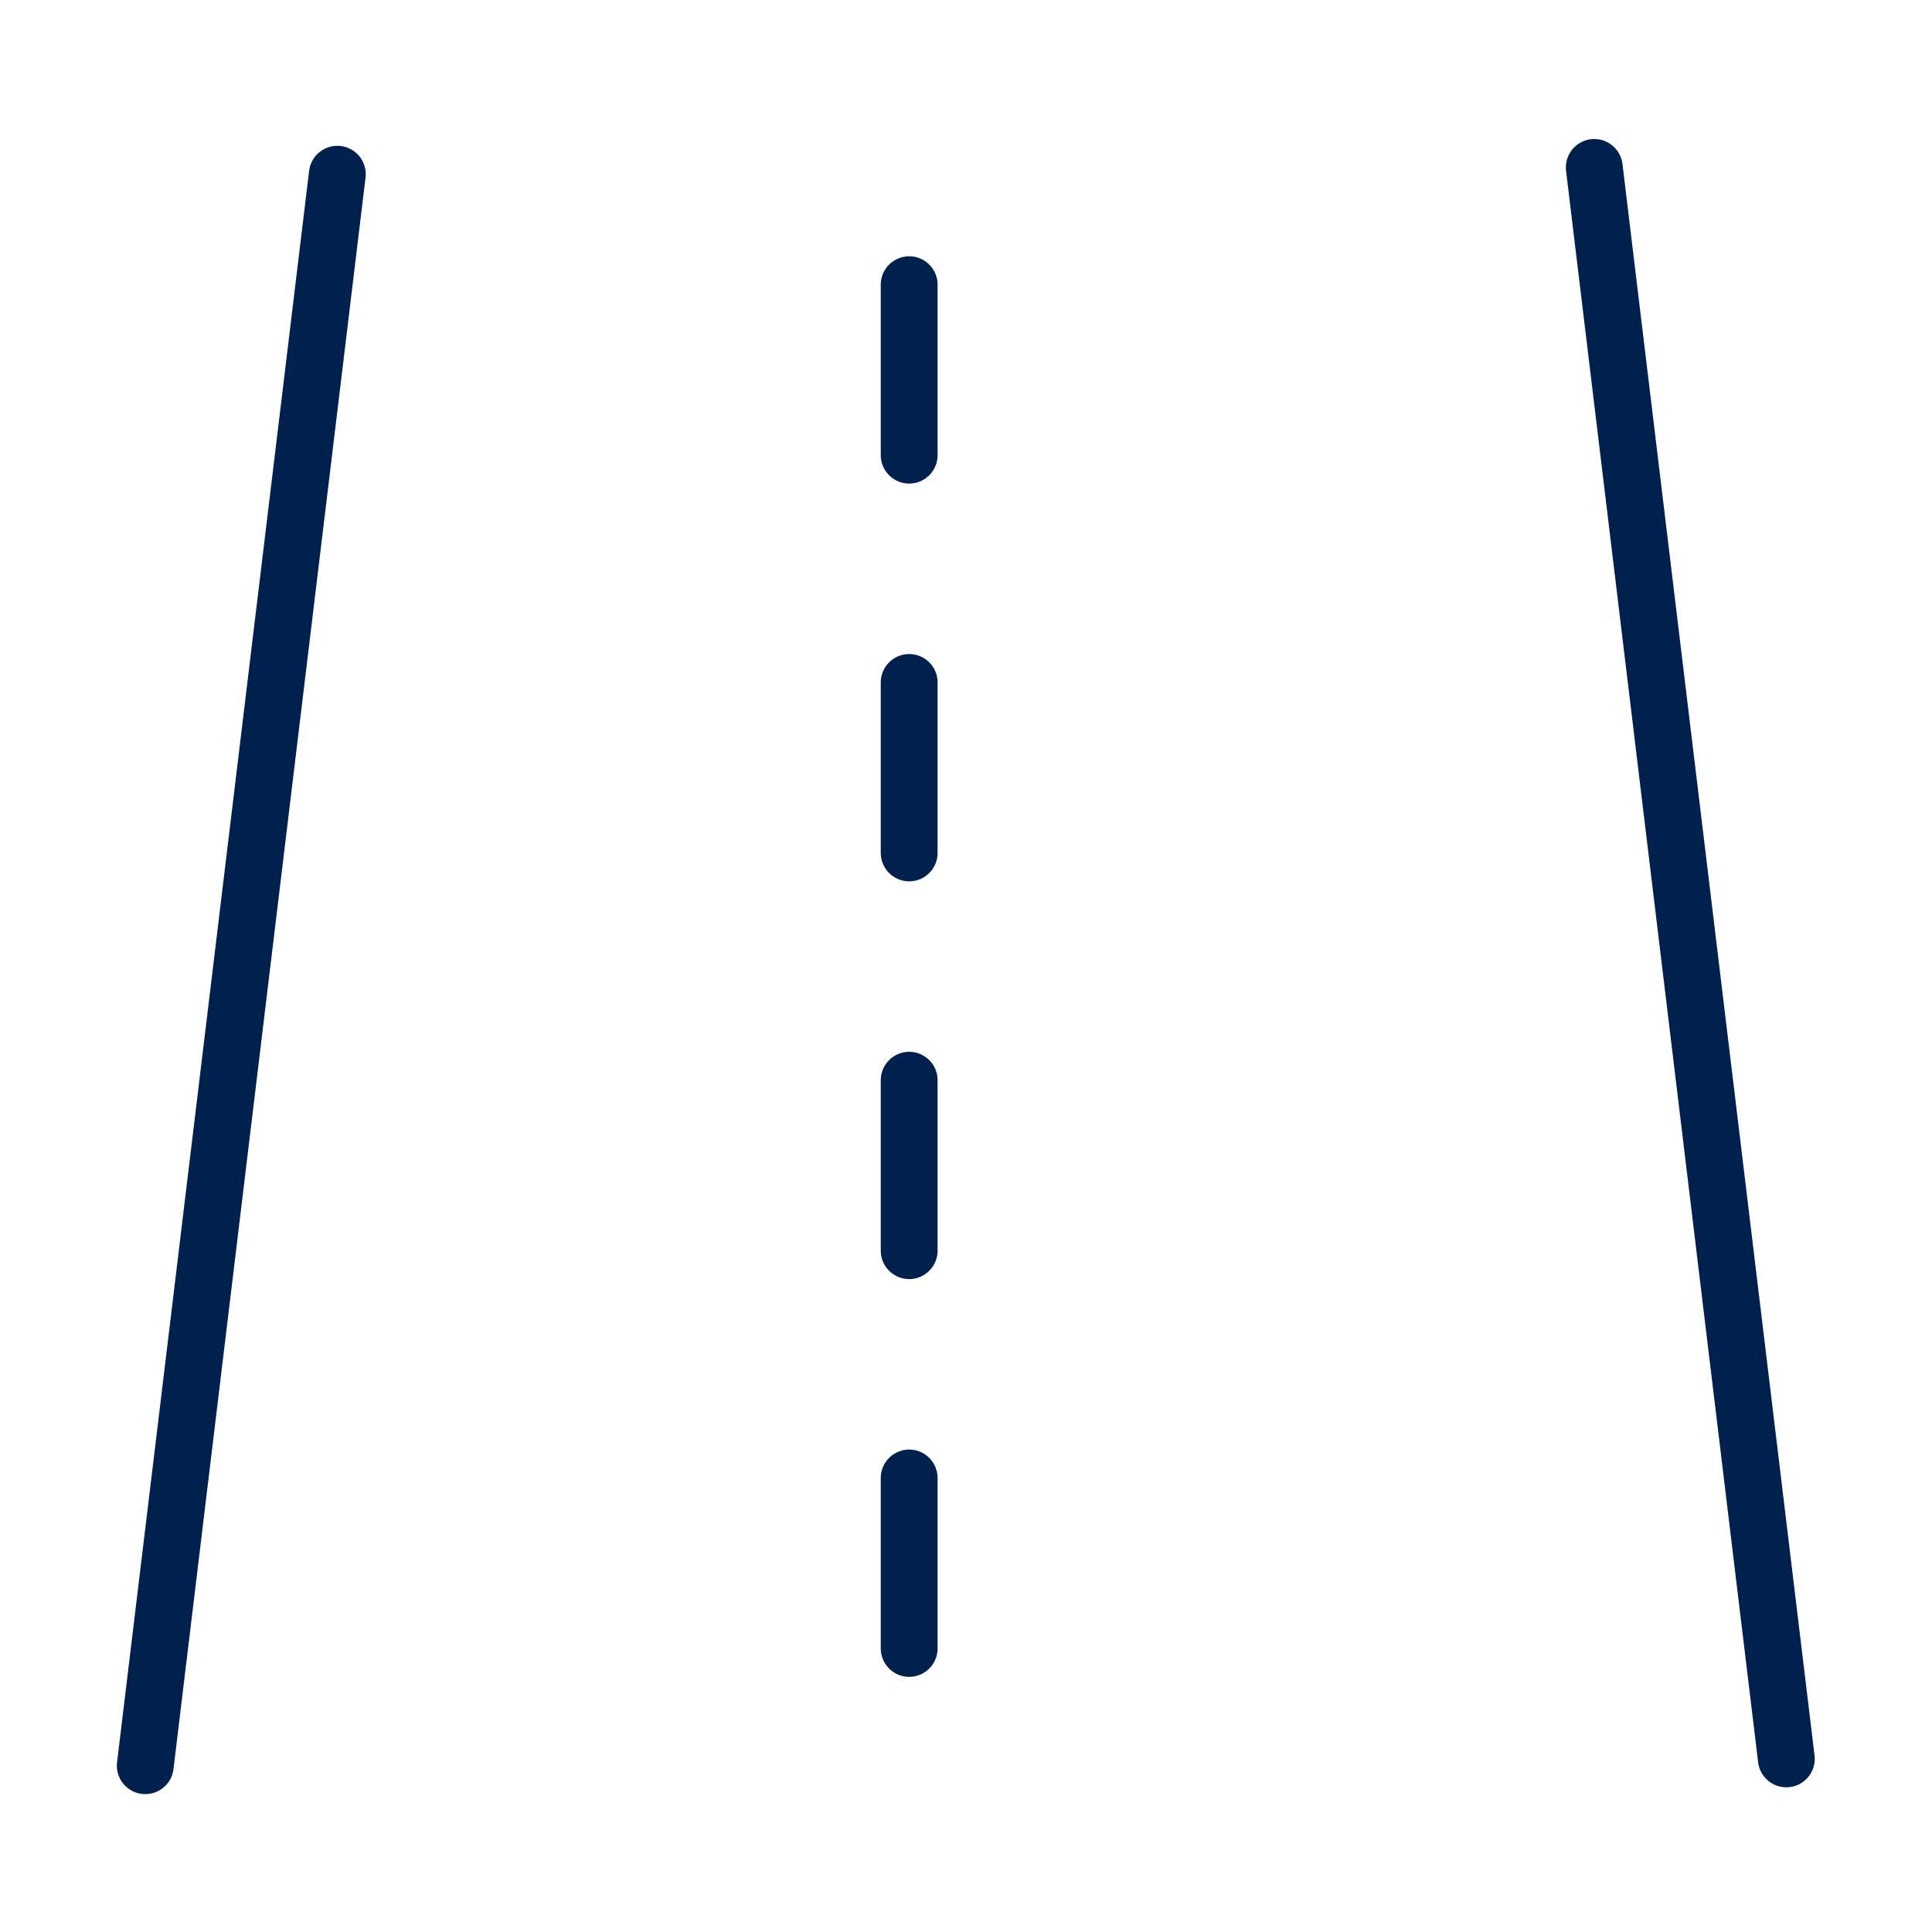 <svg width="68" height="68" viewBox="0 0 68 68" fill="none" xmlns="http://www.w3.org/2000/svg">
<g filter="url(#filter0_d_2_701)">
<line x1="56.113" y1="1.893" x2="62.873" y2="57.907" stroke="#00214D" stroke-width="2" stroke-linecap="round" stroke-linejoin="round"/>
<line x1="11.873" y1="2.132" x2="5.113" y2="58.147" stroke="#00214D" stroke-width="2" stroke-linecap="round" stroke-linejoin="round"/>
<line x1="32" y1="12.02" x2="32" y2="6.02" stroke="#00214D" stroke-width="2" stroke-linecap="round" stroke-linejoin="round"/>
<line x1="32" y1="26.02" x2="32" y2="20.02" stroke="#00214D" stroke-width="2" stroke-linecap="round" stroke-linejoin="round"/>
<line x1="32" y1="40.02" x2="32" y2="34.02" stroke="#00214D" stroke-width="2" stroke-linecap="round" stroke-linejoin="round"/>
<line x1="32" y1="54.02" x2="32" y2="48.02" stroke="#00214D" stroke-width="2" stroke-linecap="round" stroke-linejoin="round"/>
</g>
<defs>
<filter id="filter0_d_2_701" x="0.113" y="0.892" width="67.76" height="66.254" filterUnits="userSpaceOnUse" color-interpolation-filters="sRGB">
<feFlood flood-opacity="0" result="BackgroundImageFix"/>
<feColorMatrix in="SourceAlpha" type="matrix" values="0 0 0 0 0 0 0 0 0 0 0 0 0 0 0 0 0 0 127 0" result="hardAlpha"/>
<feOffset dy="4"/>
<feGaussianBlur stdDeviation="2"/>
<feComposite in2="hardAlpha" operator="out"/>
<feColorMatrix type="matrix" values="0 0 0 0 0 0 0 0 0 0 0 0 0 0 0 0 0 0 0.25 0"/>
<feBlend mode="normal" in2="BackgroundImageFix" result="effect1_dropShadow_2_701"/>
<feBlend mode="normal" in="SourceGraphic" in2="effect1_dropShadow_2_701" result="shape"/>
</filter>
</defs>
</svg>
